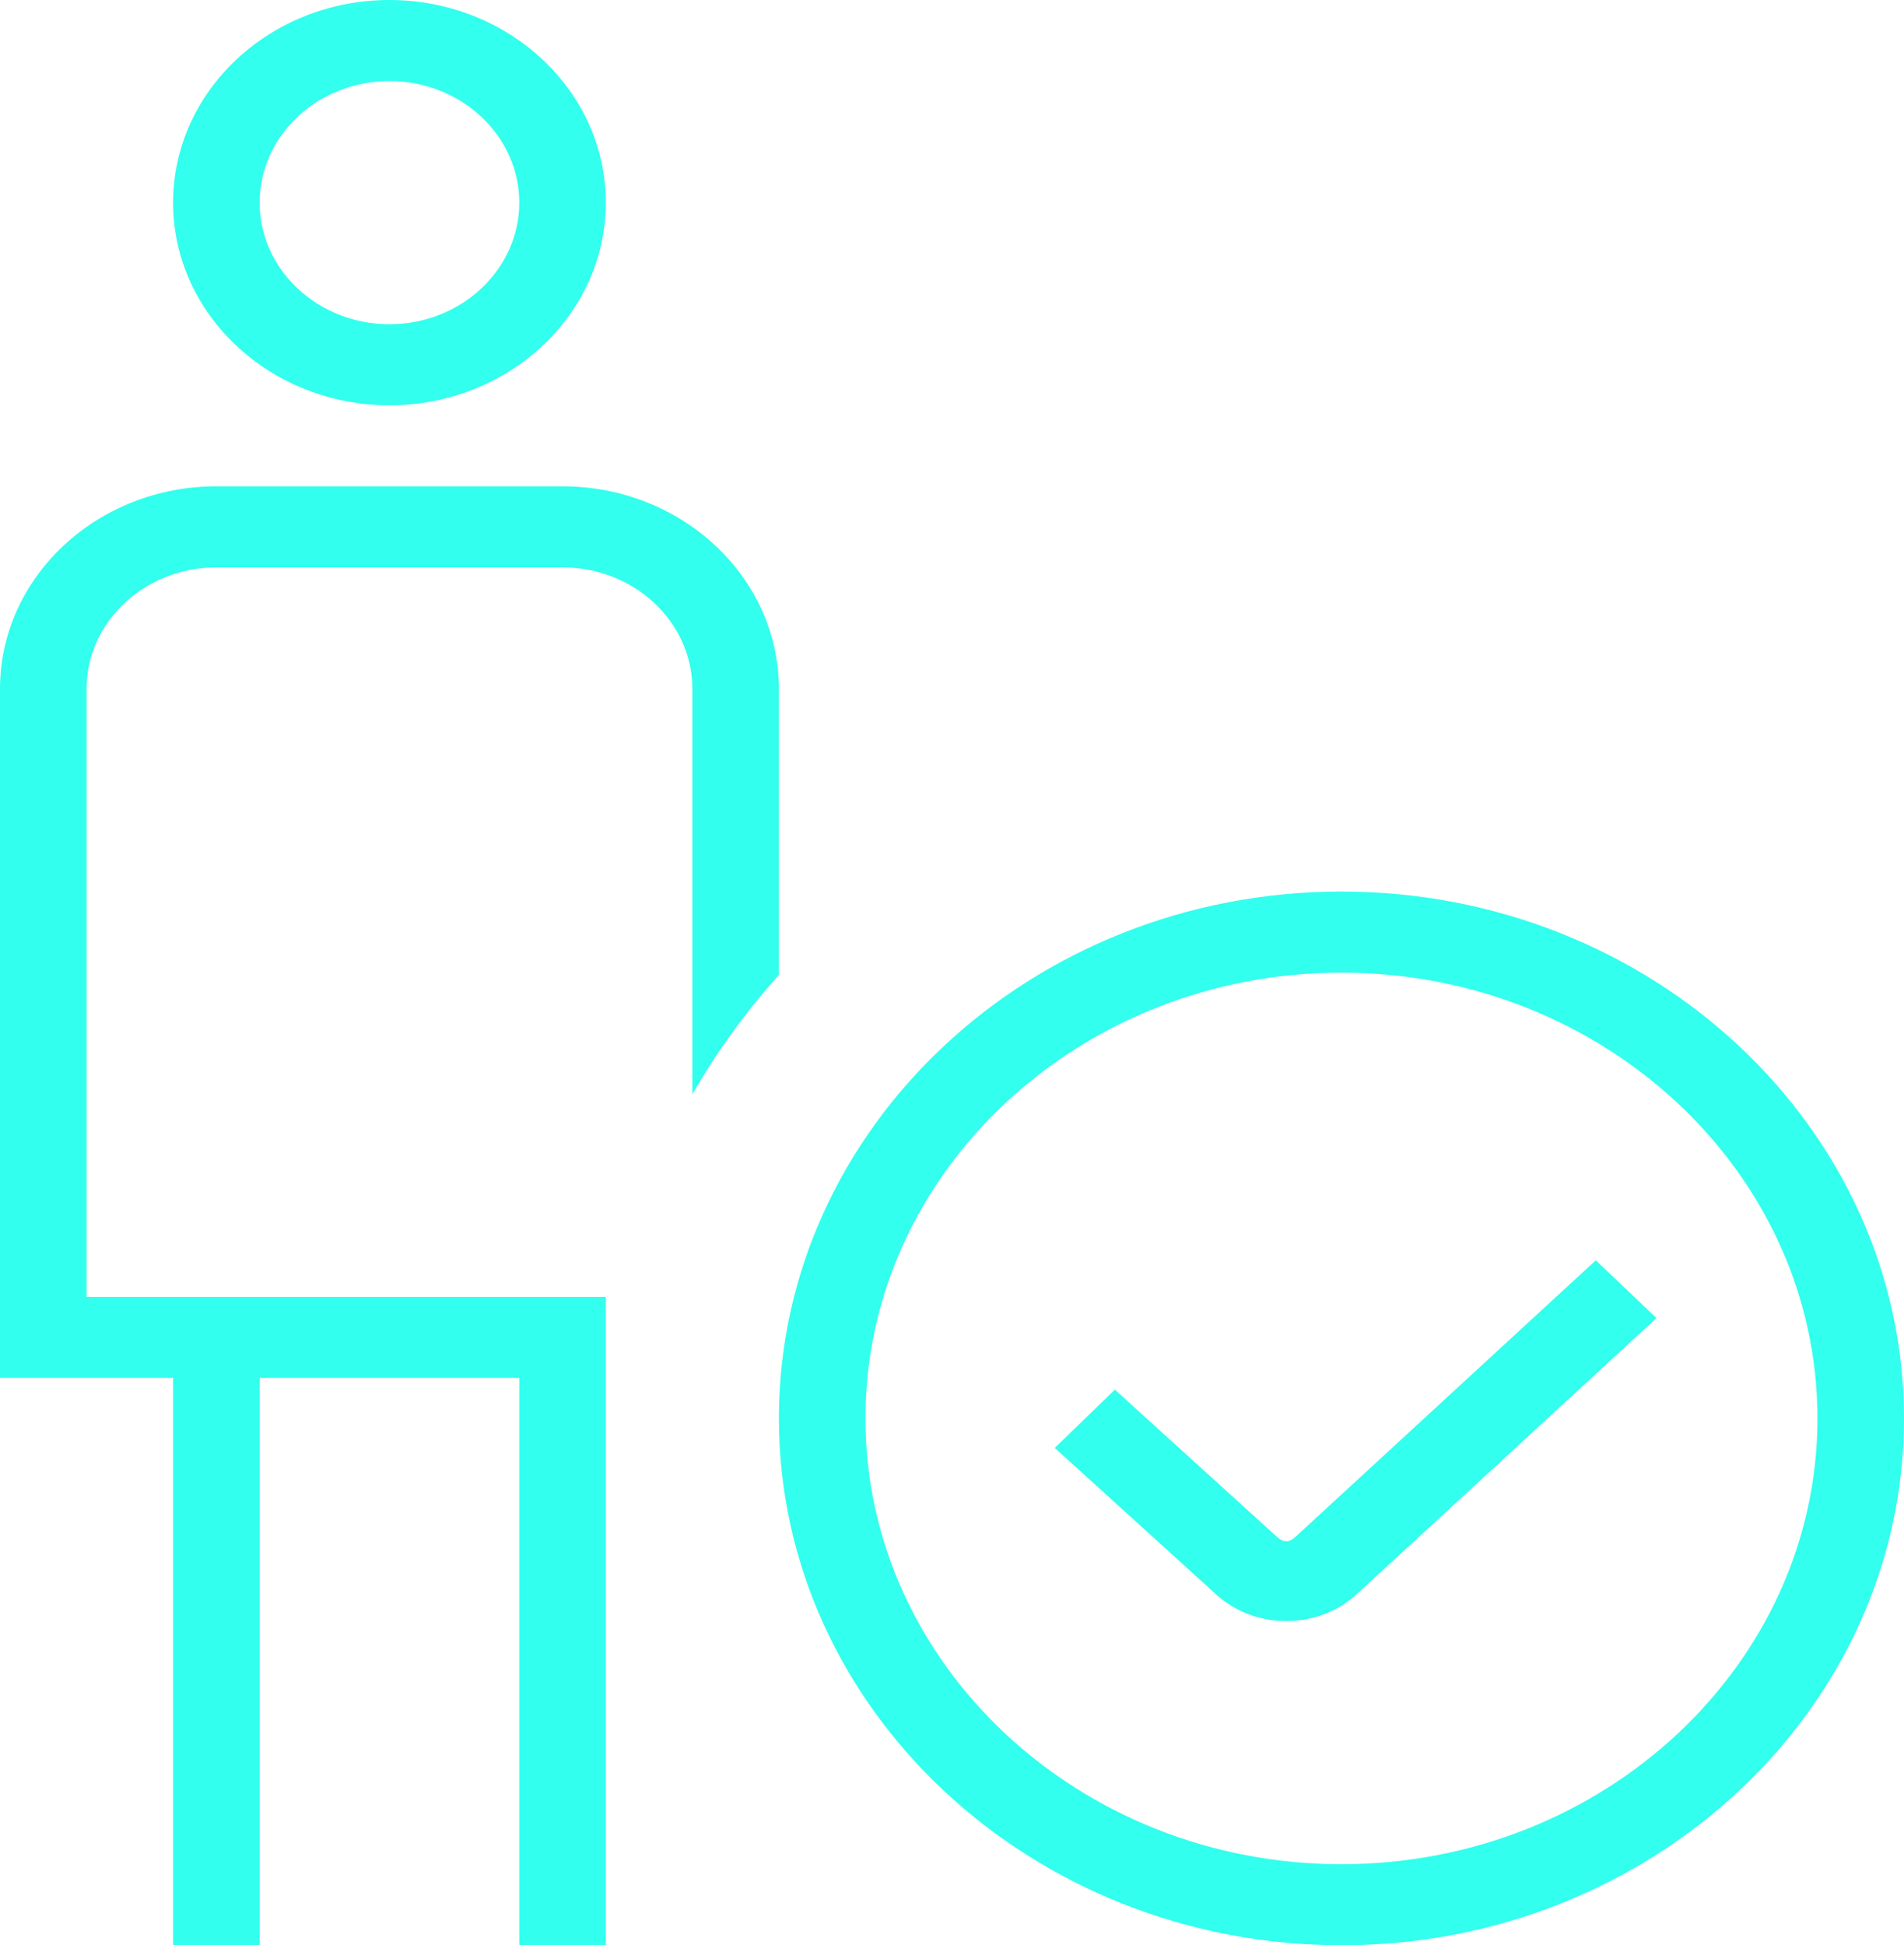 <?xml version="1.0" encoding="UTF-8"?> <svg xmlns="http://www.w3.org/2000/svg" width="92" height="94" viewBox="0 0 92 94" fill="none"><path d="M64.818 43.083C49.831 43.083 37.636 54.504 37.636 68.542C37.636 82.579 49.831 94 64.818 94C79.806 94 92 82.579 92 68.542C92 54.504 79.806 43.083 64.818 43.083ZM64.818 90.083C52.139 90.083 41.818 80.417 41.818 68.542C41.818 56.666 52.139 47 64.818 47C77.498 47 87.818 56.666 87.818 68.542C87.818 80.417 77.498 90.083 64.818 90.083ZM77.109 60.9L80.04 63.693L65.588 77.006C64.68 77.859 63.455 78.333 62.15 78.333C60.846 78.333 59.624 77.859 58.7 76.99L50.964 69.967L53.87 67.151L61.632 74.201C62.046 74.593 62.288 74.55 62.635 74.229L77.109 60.9ZM18.818 19.583C24.585 19.583 29.273 15.193 29.273 9.792C29.273 4.391 24.585 0 18.818 0C13.052 0 8.364 4.391 8.364 9.792C8.364 15.193 13.052 19.583 18.818 19.583ZM18.818 3.917C22.276 3.917 25.091 6.553 25.091 9.792C25.091 13.031 22.276 15.667 18.818 15.667C15.36 15.667 12.546 13.031 12.546 9.792C12.546 6.553 15.36 3.917 18.818 3.917ZM33.455 52.883V33.292C33.455 30.053 30.64 27.417 27.182 27.417H10.454C6.996 27.417 4.182 30.053 4.182 33.292V62.667H29.273V94H25.091V66.583H12.546V94H8.364V66.583H0V33.292C0 27.891 4.688 23.5 10.454 23.5H27.182C32.949 23.5 37.636 27.891 37.636 33.292V47.11C36.039 48.888 34.634 50.819 33.455 52.883Z" fill="#32FFEE"></path></svg> 